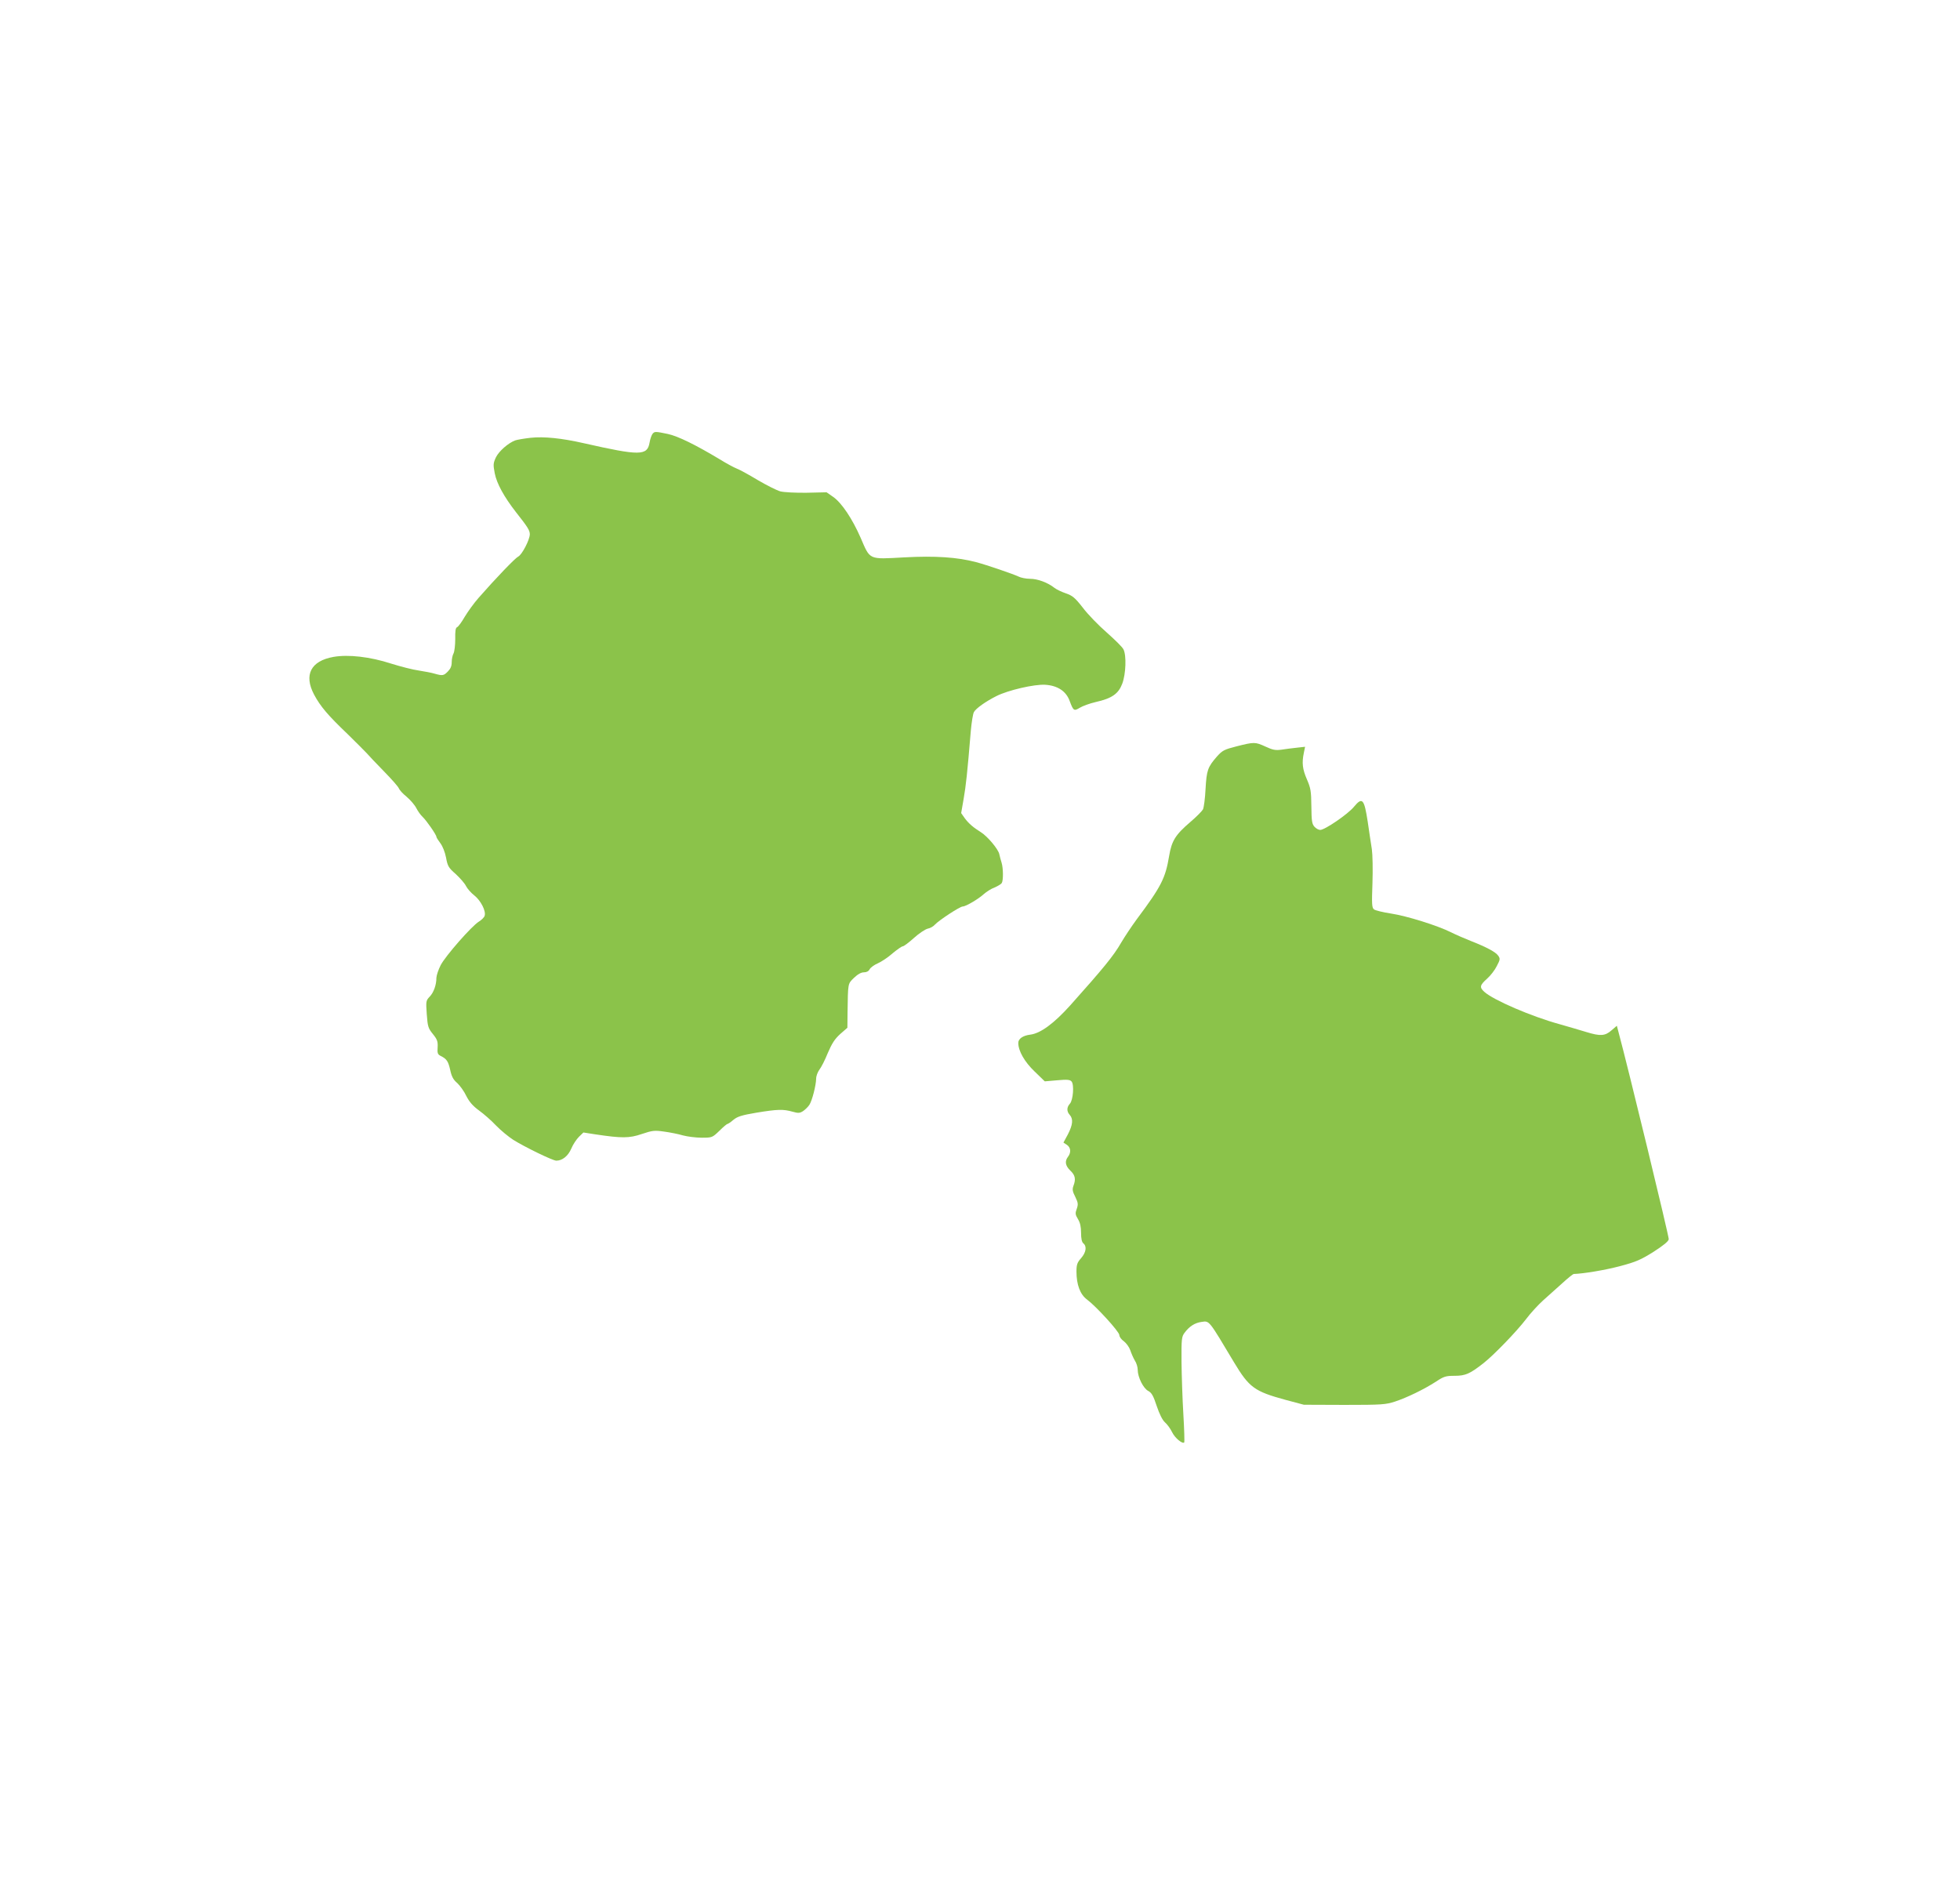 <?xml version="1.0" standalone="no"?>
<!DOCTYPE svg PUBLIC "-//W3C//DTD SVG 20010904//EN"
 "http://www.w3.org/TR/2001/REC-SVG-20010904/DTD/svg10.dtd">
<svg version="1.0" xmlns="http://www.w3.org/2000/svg"
 width="1280pt" height="1228pt" viewBox="0 0 1280 1228"
 preserveAspectRatio="xMidYMid meet">
<g transform="translate(0,1228) scale(0.1,-0.1)"
fill="#8bc34a" stroke="none">
<path d="M4261 9446 c-6 -8 -15 -33 -19 -57 -15 -86 -64 -86 -427 -4 -149 34
-264 45 -349 36 -45 -5 -90 -13 -101 -17 -46 -17 -106 -70 -126 -110 -18 -39
-19 -48 -8 -105 13 -67 61 -154 138 -253 79 -100 91 -120 91 -146 -1 -36 -51
-133 -76 -145 -20 -10 -146 -141 -259 -270 -29 -33 -69 -88 -90 -123 -20 -35
-43 -66 -50 -68 -10 -4 -13 -26 -12 -77 0 -40 -5 -82 -11 -94 -7 -12 -12 -38
-12 -58 0 -25 -8 -43 -25 -60 -27 -28 -35 -29 -85 -15 -19 6 -66 15 -105 21
-38 5 -119 26 -180 45 -138 45 -280 61 -377 44 -148 -26 -195 -117 -127 -246
41 -77 91 -136 219 -258 57 -56 113 -112 125 -125 11 -13 61 -66 112 -118 51
-52 95 -102 98 -112 3 -9 25 -34 50 -54 25 -21 54 -55 64 -75 10 -20 29 -46
41 -57 24 -22 90 -117 90 -130 0 -5 12 -23 26 -42 15 -20 30 -58 37 -94 10
-55 16 -66 63 -107 28 -26 59 -61 67 -78 9 -18 34 -46 56 -63 41 -33 76 -101
66 -132 -3 -10 -20 -27 -38 -38 -47 -29 -218 -224 -249 -284 -15 -29 -27 -66
-28 -82 0 -48 -18 -97 -44 -124 -24 -25 -25 -30 -19 -114 6 -81 9 -92 40 -130
29 -36 33 -49 31 -87 -3 -37 1 -46 18 -55 41 -20 51 -35 64 -92 9 -43 20 -64
46 -86 18 -17 45 -54 59 -84 20 -39 42 -65 83 -95 32 -23 82 -67 112 -99 30
-31 81 -73 112 -93 75 -47 258 -136 281 -136 39 0 77 30 98 79 11 27 34 61 50
77 l29 28 77 -12 c174 -26 222 -26 304 2 69 23 83 25 145 16 38 -5 94 -16 124
-25 30 -8 85 -15 123 -15 68 0 69 1 115 45 25 25 49 45 53 45 4 0 22 12 39 27
26 21 53 30 148 46 139 23 177 24 237 7 39 -11 48 -10 70 4 13 9 32 27 41 41
18 28 43 126 44 171 0 17 10 43 21 58 12 15 37 64 55 109 27 63 45 91 81 124
l47 41 1 99 c3 195 1 187 42 227 25 24 47 36 65 36 17 0 31 7 38 21 6 11 30
28 53 38 23 10 67 39 96 65 30 25 60 46 67 46 6 0 39 24 72 54 33 30 74 57 90
61 17 3 38 15 48 27 26 28 163 118 181 118 20 0 102 48 138 81 17 15 48 35 70
43 21 9 43 22 47 29 11 17 10 98 -1 133 -5 16 -12 41 -15 56 -7 33 -77 116
-120 143 -50 31 -80 57 -106 92 l-23 33 16 92 c15 86 24 167 47 445 5 56 14
111 20 122 12 24 79 71 147 105 77 39 248 78 318 74 82 -5 138 -42 161 -107
24 -64 28 -66 66 -43 18 11 64 28 103 37 107 24 149 54 174 120 24 64 28 185
8 224 -6 14 -56 63 -109 110 -54 47 -125 120 -157 163 -51 65 -67 78 -110 93
-27 9 -61 25 -75 36 -43 34 -109 59 -159 59 -26 0 -61 7 -76 15 -31 15 -208
76 -277 94 -121 32 -266 42 -468 31 -237 -13 -222 -19 -286 129 -54 123 -123
227 -179 266 l-43 30 -130 -3 c-72 -1 -149 3 -172 9 -22 6 -88 39 -146 73 -58
35 -120 69 -139 76 -18 7 -68 34 -110 60 -158 95 -274 152 -340 166 -82 17
-86 17 -100 0z"/>
<path d="M8076 7406 c-82 -21 -93 -27 -129 -67 -60 -69 -67 -89 -74 -211 -3
-62 -11 -122 -17 -134 -6 -11 -42 -48 -81 -81 -99 -85 -123 -123 -140 -224
-24 -144 -51 -198 -211 -412 -33 -45 -79 -114 -102 -153 -50 -87 -116 -167
-332 -409 -107 -119 -195 -184 -262 -192 -48 -6 -78 -27 -78 -54 0 -52 41
-124 106 -186 l67 -65 81 7 c66 6 84 4 94 -8 18 -21 10 -122 -11 -145 -21 -23
-22 -50 -1 -73 24 -27 20 -65 -12 -127 l-29 -54 23 -15 c25 -18 28 -49 7 -77
-23 -30 -18 -59 15 -91 32 -30 37 -56 20 -100 -8 -22 -6 -36 12 -71 19 -39 20
-49 10 -78 -11 -30 -10 -38 8 -68 14 -23 20 -50 20 -89 0 -38 5 -61 15 -69 24
-20 18 -59 -15 -97 -25 -28 -30 -42 -30 -87 0 -86 24 -150 69 -183 59 -44 211
-210 211 -232 0 -11 13 -29 29 -40 16 -12 35 -38 42 -58 7 -21 20 -51 30 -68
11 -16 19 -44 19 -61 0 -48 37 -122 69 -138 22 -12 33 -31 55 -98 18 -53 37
-92 54 -107 15 -13 36 -42 47 -65 18 -37 67 -78 79 -66 2 3 0 86 -6 185 -6 99
-11 253 -12 342 -1 149 1 164 20 189 31 42 67 65 111 71 52 7 44 17 212 -264
99 -165 134 -190 336 -245 l120 -32 265 -1 c246 0 270 2 331 22 78 26 186 78
267 130 51 34 64 38 122 38 70 0 100 13 190 84 66 52 215 206 276 286 29 39
79 93 111 122 32 28 88 79 125 112 37 34 71 61 75 61 64 2 204 25 302 51 106
28 137 42 220 94 65 42 97 68 99 82 2 17 -265 1119 -329 1356 l-10 38 -35 -30
c-42 -37 -73 -39 -164 -11 -36 11 -114 34 -174 51 -183 50 -434 158 -493 212
-32 29 -29 43 18 85 23 20 52 58 64 83 22 42 23 48 9 68 -17 24 -75 55 -179
96 -38 15 -96 40 -128 56 -90 45 -289 107 -393 123 -52 8 -102 20 -111 27 -14
12 -15 34 -10 172 3 88 1 187 -4 221 -5 33 -18 115 -27 180 -23 149 -35 163
-90 97 -39 -48 -190 -151 -220 -151 -11 0 -27 9 -38 21 -16 18 -19 38 -20 133
-1 99 -4 118 -29 176 -29 67 -34 107 -20 174 l8 39 -54 -6 c-30 -3 -75 -9
-101 -13 -38 -5 -56 -2 -103 20 -68 31 -74 31 -189 2z"/>
</g>
</svg>
